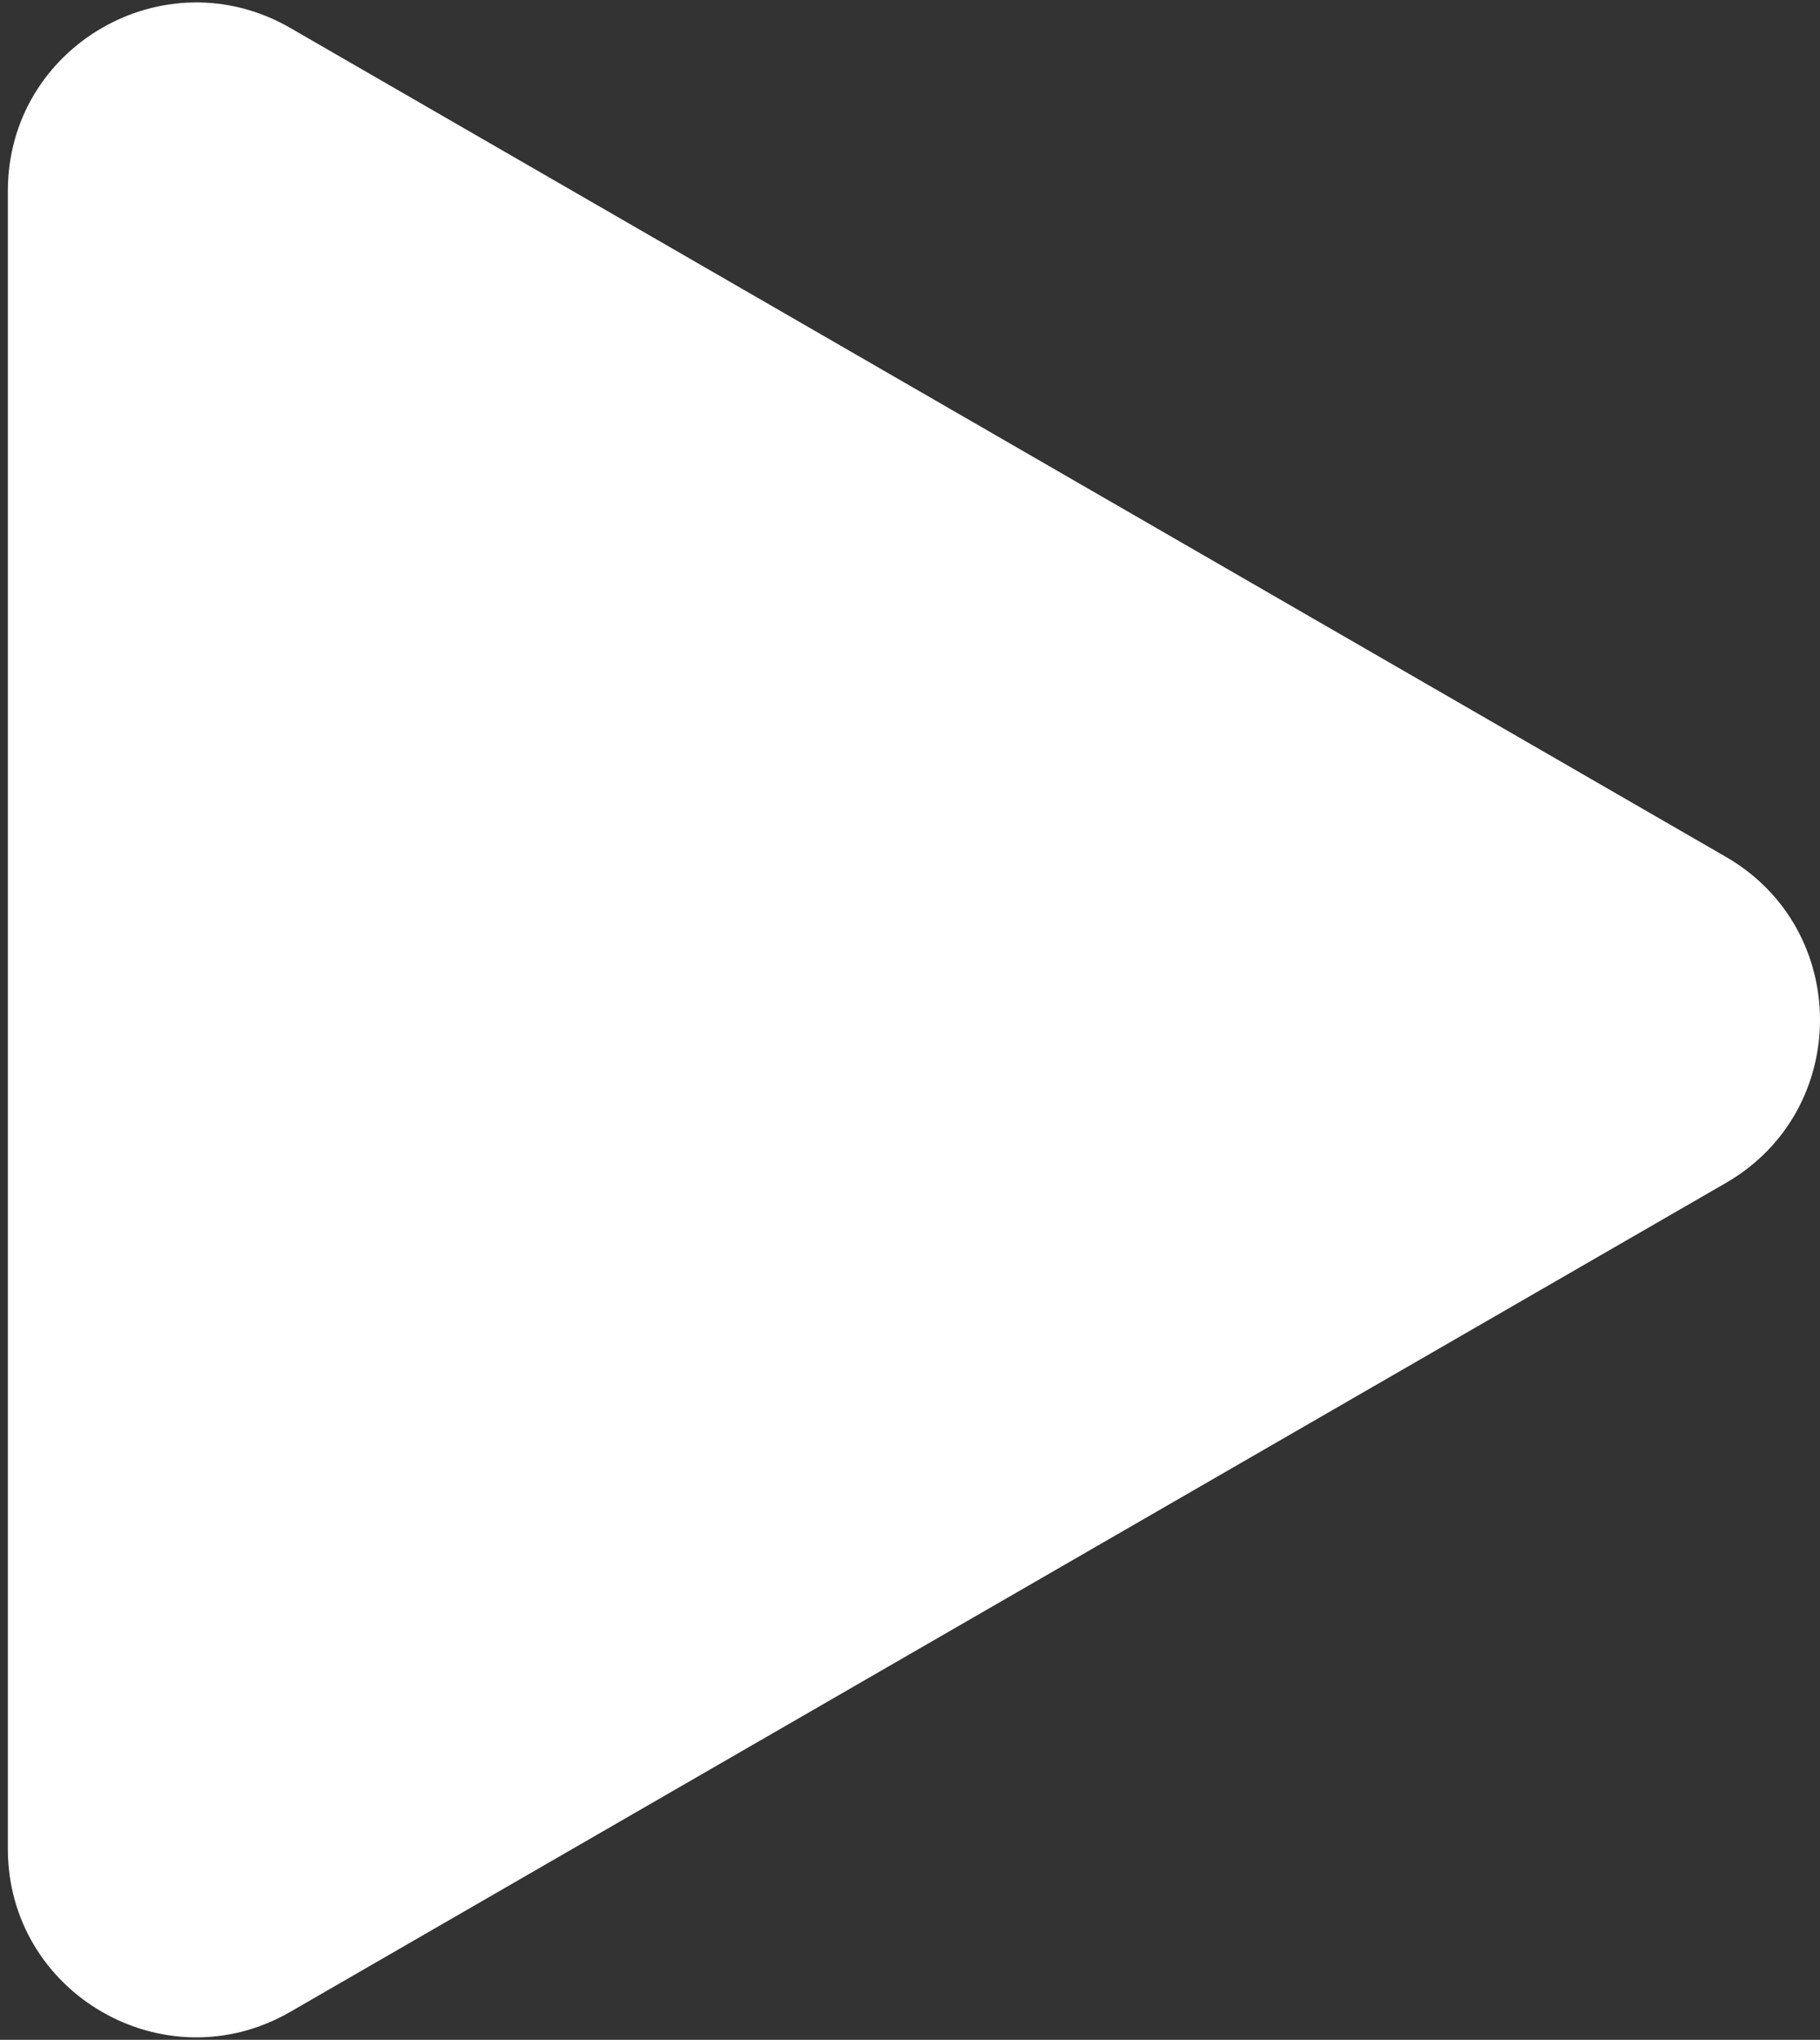 <svg width="58" height="65" viewBox="0 0 58 65" fill="none" xmlns="http://www.w3.org/2000/svg">
<rect x="0" y="0" width="58" height="65" fill="#333333" stroke="none"/>
<path id="Polygon 1" d="M55 27.304C59 29.613 59 35.387 55 37.696L9.25 64.11C5.25 66.419 0.25 63.533 0.25 58.914L0.25 6.086C0.25 1.467 5.25 -1.419 9.25 0.89L55 27.304Z" fill="white"/>
</svg>
